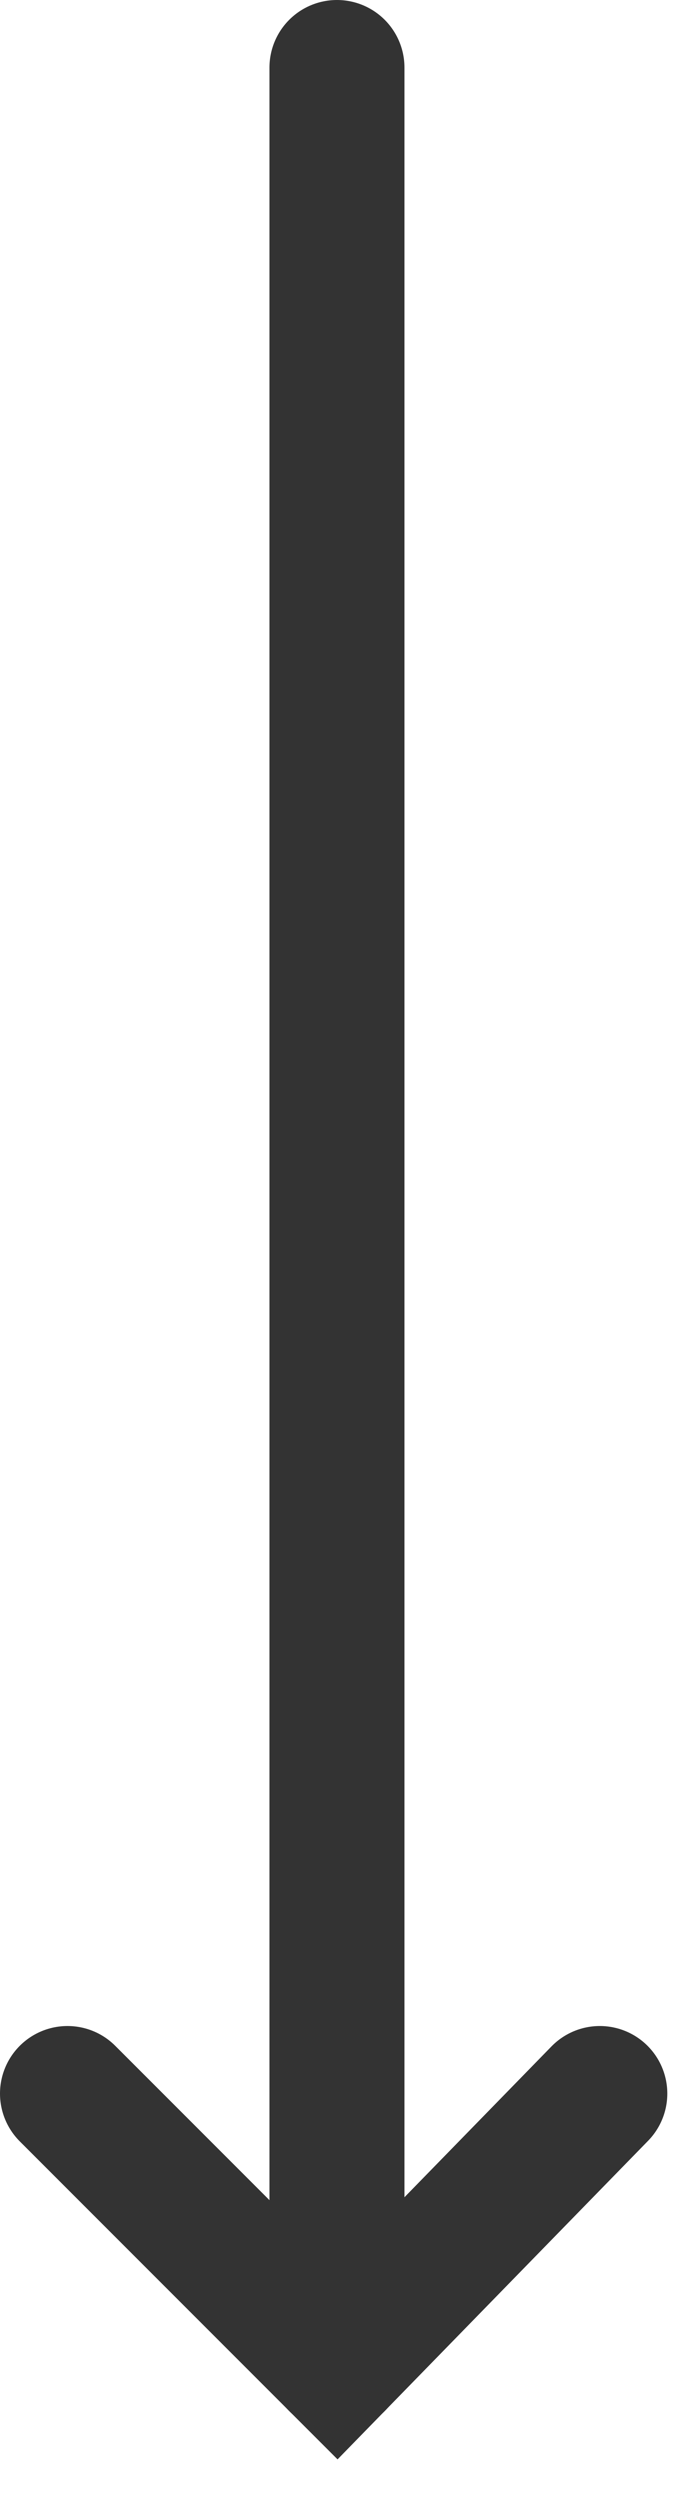 <svg width="10" height="37" viewBox="0 0 10 37" fill="none" xmlns="http://www.w3.org/2000/svg">
<path d="M4.992 1V34.977" stroke="#333333" stroke-width="2" stroke-miterlimit="10" stroke-linecap="round"/>
<path d="M8.886 30.985L4.992 34.976L1 30.985" stroke="#333333" stroke-width="2" stroke-miterlimit="10" stroke-linecap="round"/>
</svg>

